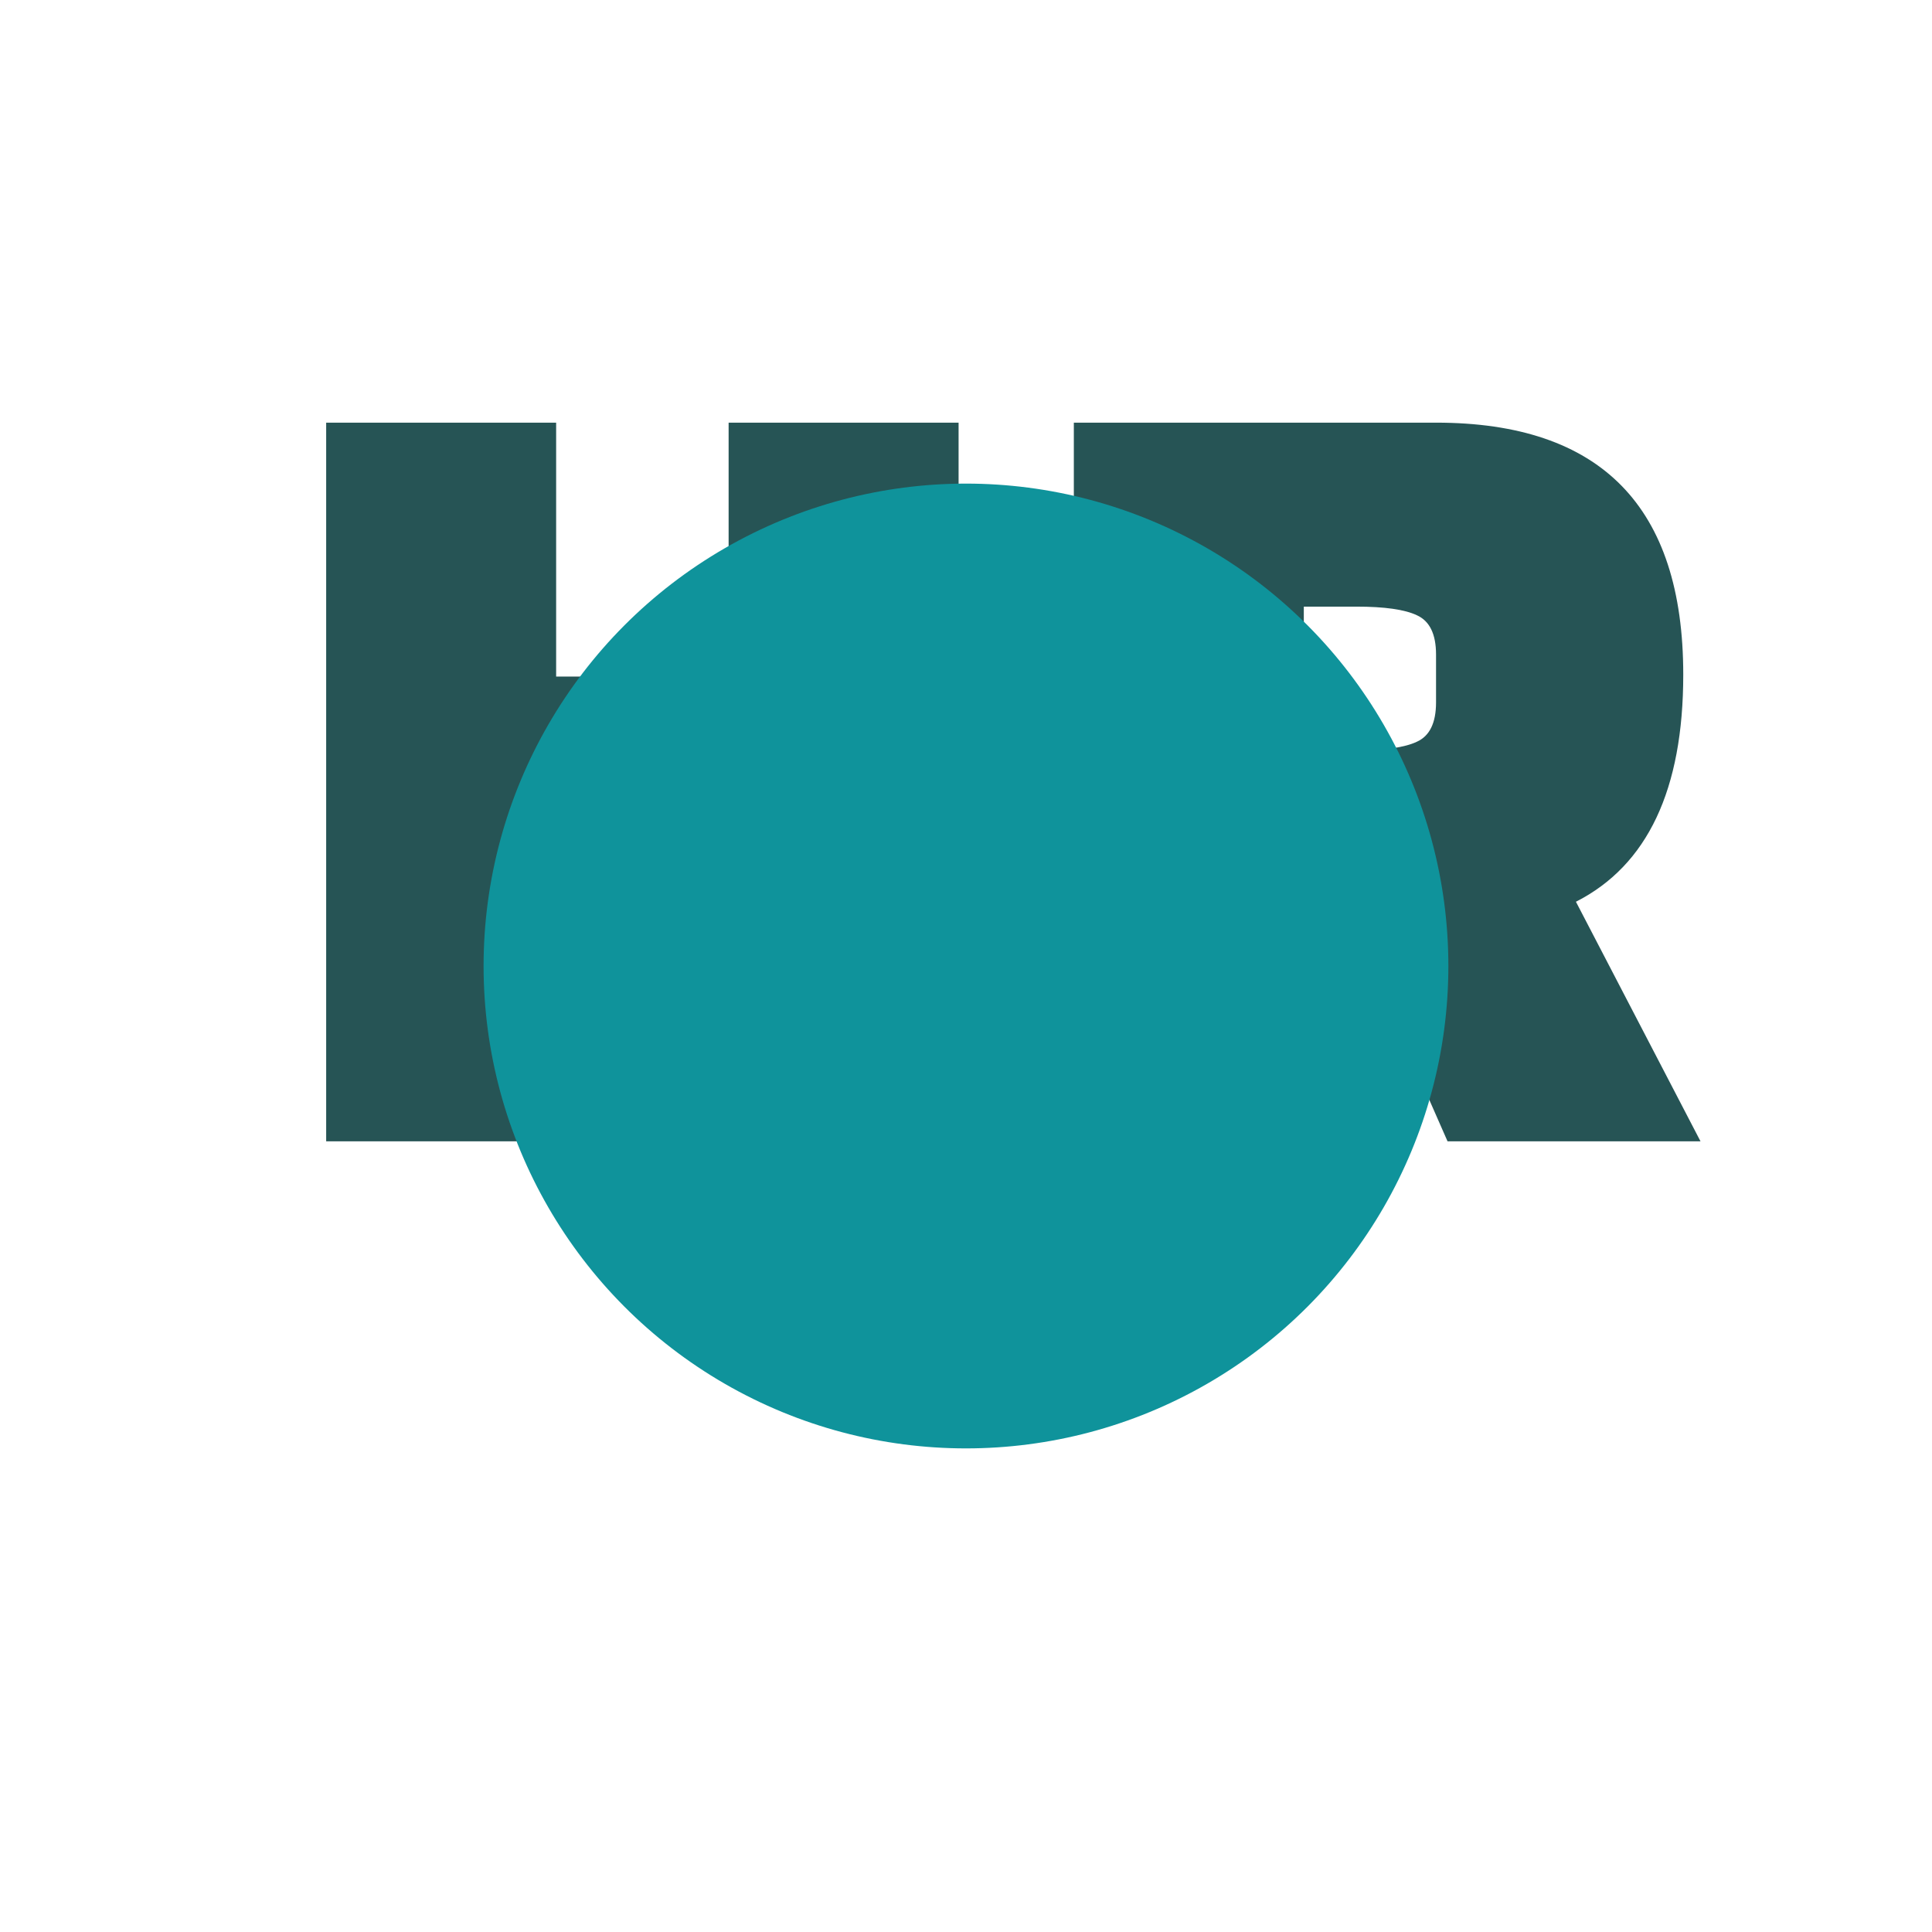 <?xml version="1.0" encoding="UTF-8"?> <svg xmlns="http://www.w3.org/2000/svg" width="799" height="799" viewBox="0 0 799 799" fill="none"><path d="M396.435 472H301.329V366.986H229.999V472H134.892V174.792H229.999V279.805H301.329V174.792H396.435V472ZM651.746 372.931L703.262 472H598.645L559.81 383.63H539.204V472H444.097V174.792H593.89C662.05 174.792 696.129 209.532 696.129 279.013C696.129 326.566 681.335 357.872 651.746 372.931ZM560.999 250.877H539.204V310.319H560.999C572.623 310.319 580.945 309.13 585.964 306.752C591.248 304.375 593.89 298.959 593.89 290.505V270.691C593.89 262.237 591.248 256.821 585.964 254.444C580.945 252.066 572.623 250.877 560.999 250.877Z" fill="#265455"></path><g filter="url(#filter0_f_2775_2177)"><circle cx="399.49" cy="399.5" r="199.5" fill="#0F939B"></circle></g><defs><filter id="filter0_f_2775_2177" x="-0.01" y="0" width="799" height="799" filterUnits="userSpaceOnUse" color-interpolation-filters="sRGB"><feFlood flood-opacity="0" result="BackgroundImageFix"></feFlood><feBlend mode="normal" in="SourceGraphic" in2="BackgroundImageFix" result="shape"></feBlend><feGaussianBlur stdDeviation="100" result="effect1_foregroundBlur_2775_2177"></feGaussianBlur></filter></defs></svg> 